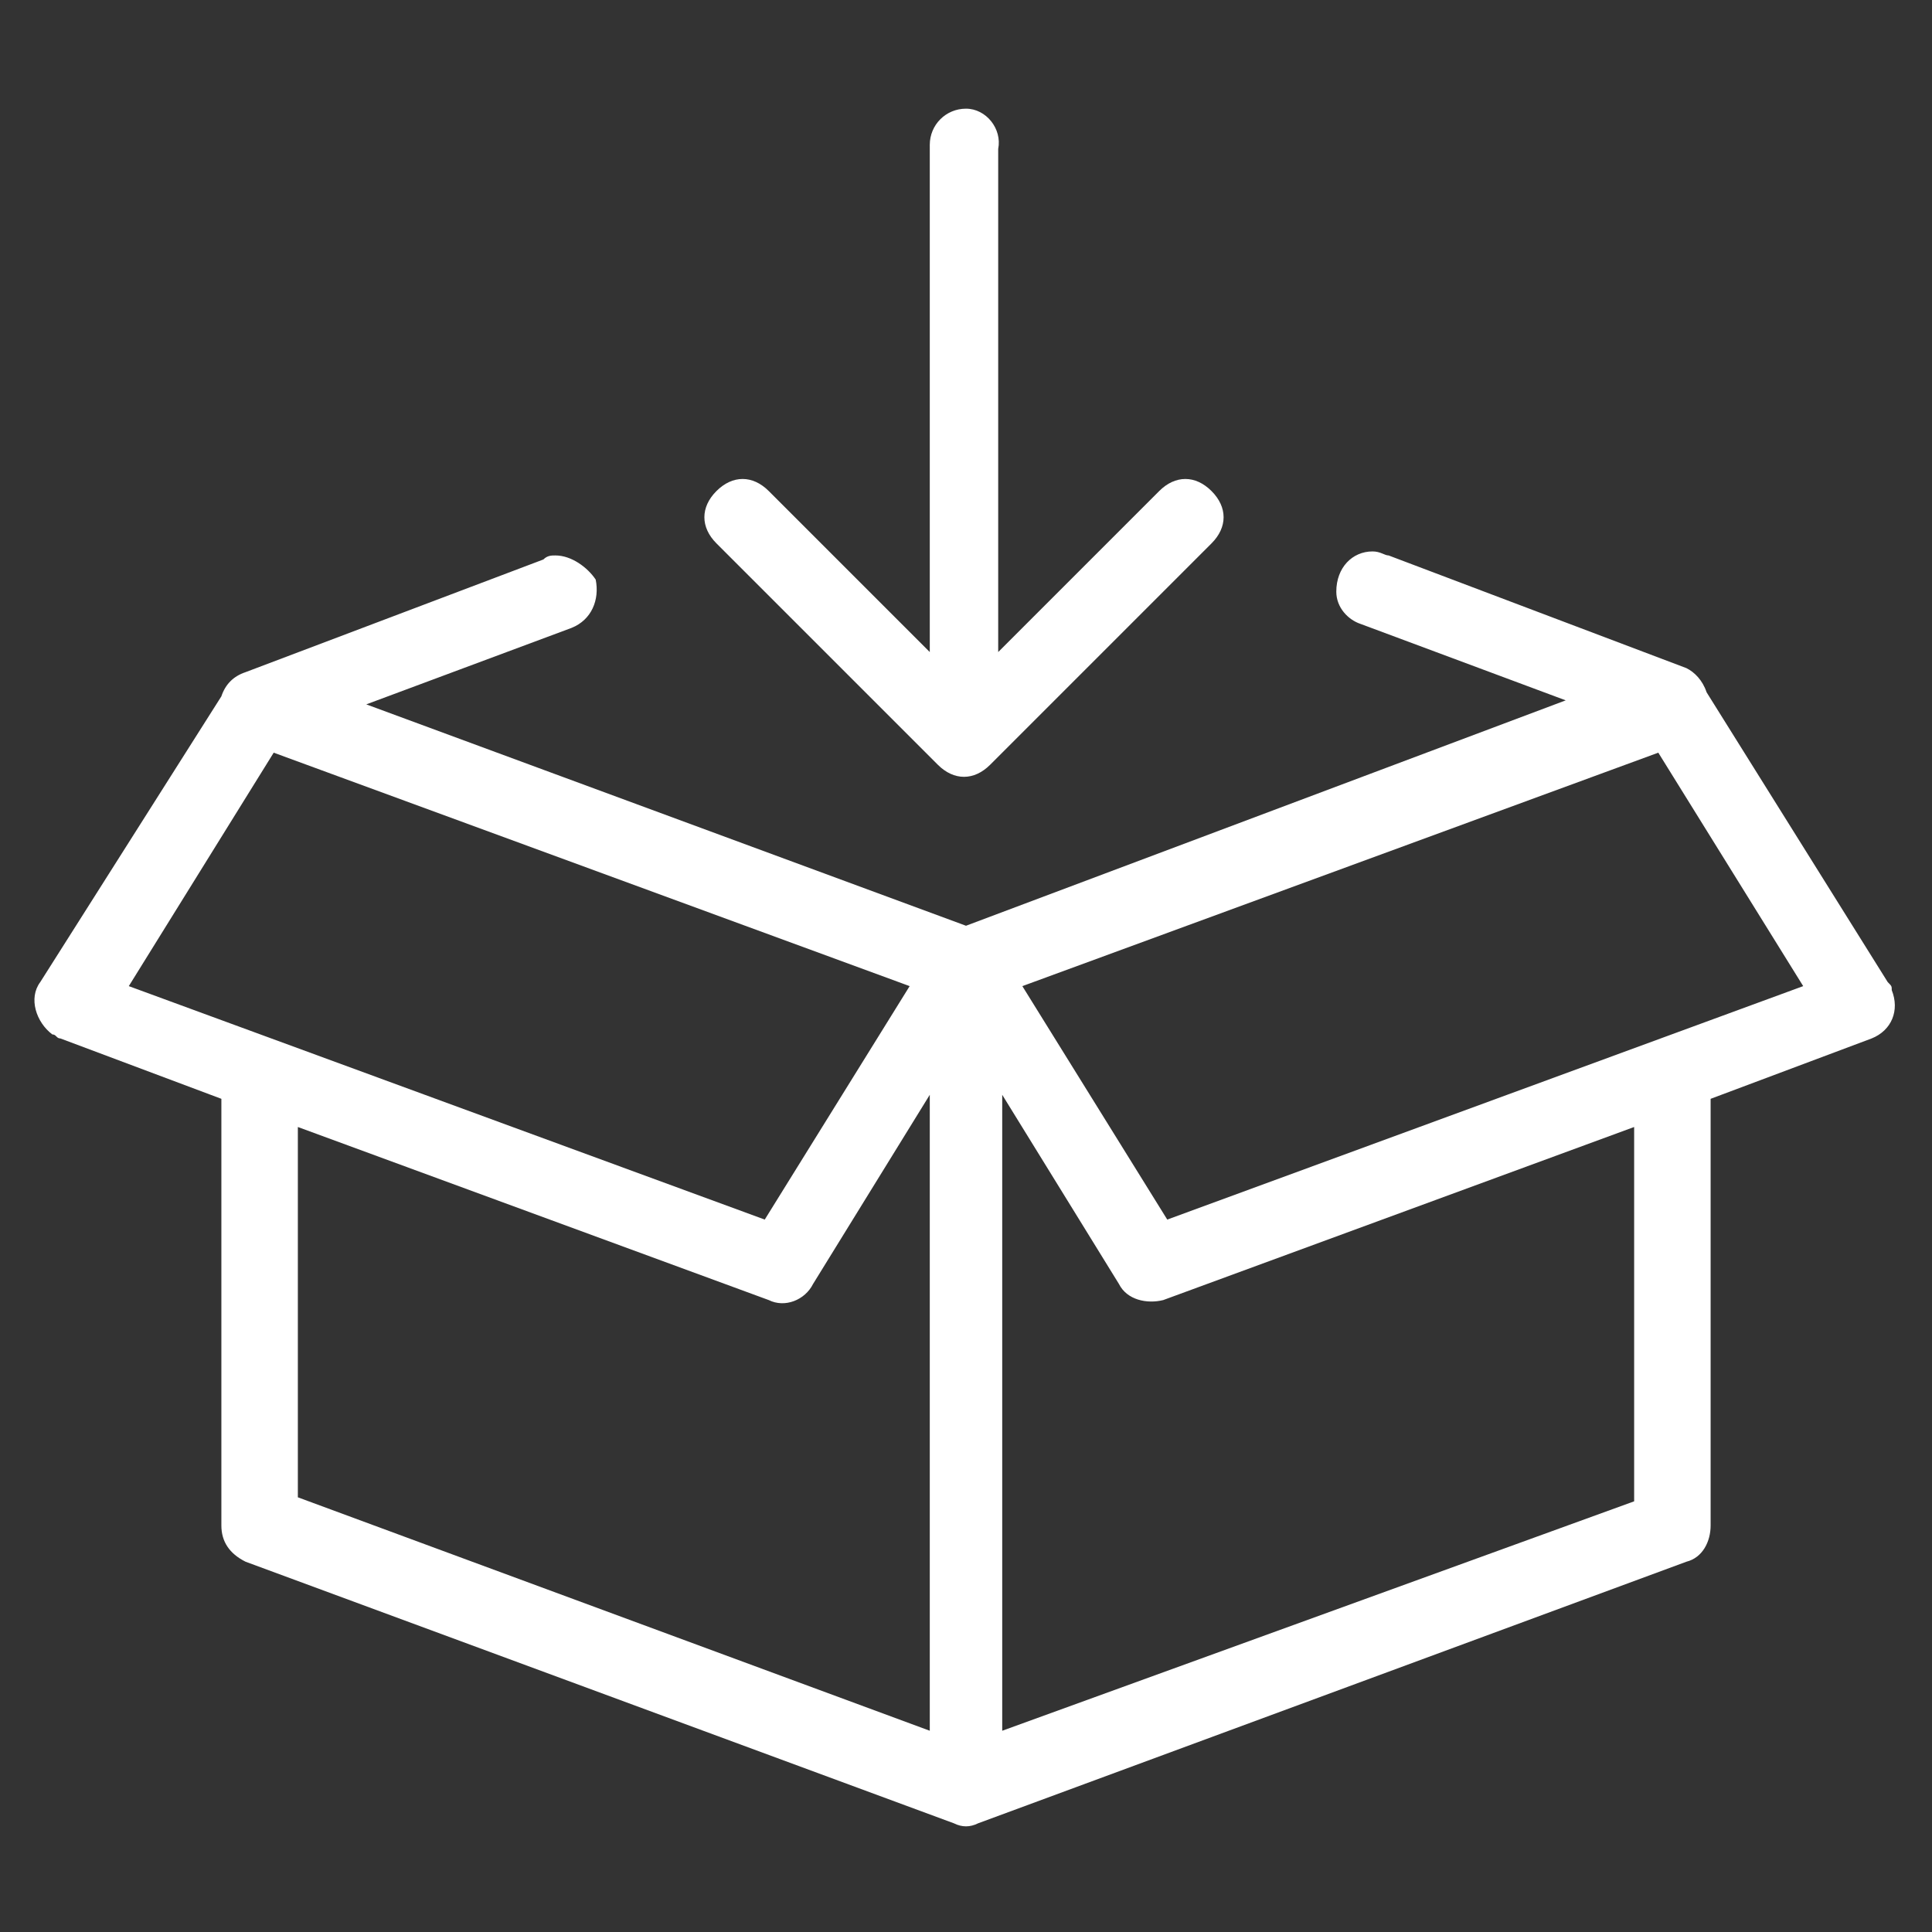 <?xml version="1.0" encoding="utf-8"?>
<!-- Generator: Adobe Illustrator 27.0.0, SVG Export Plug-In . SVG Version: 6.00 Build 0)  -->
<svg version="1.1" xmlns="http://www.w3.org/2000/svg" xmlns:xlink="http://www.w3.org/1999/xlink" x="0px" y="0px"
	 viewBox="0 0 48 48" style="enable-background:new 0 0 48 48;" xml:space="preserve">
<rect x="0" y="0" width="48" height="48" fill="#333333" stroke="none"/>
<style type="text/css">
	.st0{display:none;}
	.st1{display:inline;}
	.st2{fill:#FFFFFF;}
	.st3{display:inline;fill:#FFFFFF;}
	.st4{fill:none;stroke:#FFFFFF;stroke-linecap:round;stroke-linejoin:round;stroke-miterlimit:10;}
	.st5{fill:none;stroke:#FFFFFF;stroke-miterlimit:10;}
	.st6{fill:#DBDBDB;}
</style>
<g id="raw_x5F_material" class="st0">
	<g class="st1">
		<path class="st2" d="M5,1C3.9,1,3,1.9,3,3l0,2.2C1.8,5.6,1,6.7,1,8L1,44c0,1.6,1.4,3,3,3L44,47c1.6,0,3-1.4,3-3L47,8
			c0-1.3-0.8-2.4-2-2.8V3c0-1.1-0.9-2-2-2L5,1z M5,3l3,0l0,2L5,5V3z M10,3l5,0l0,2l-5,0V3z M17,3l6,0v2l-6,0V3z M25,3l6,0v2l-6,0V3z
			 M33,3l5,0v2l-5,0V3z M40,3l3,0v2l-3,0V3z M4,7l27,0L31,45L4,45c-0.6,0-1-0.4-1-1L3,8C3,7.4,3.4,7,4,7z M33,7l5,0v2l-4,0v2h4v2h-4
			v2h4v2h-4v2l4,0v2h-4v2l4,0v2h-4v2h4v2h-4l0,2h4v2h-4v2h4v2h-4v2l4,0l0,2h-4v2h4v2h-5L33,7z M40,7l4,0c0.6,0,1,0.4,1,1L45,44
			c0,0.6-0.4,1-1,1h-4L40,7z"/>
	</g>
</g>
<g id="knitting" class="st0">
	<g class="st1">
		<path class="st2" d="M3.7,24l-2,2c-1.3,1.3-1.3,3.4,0,4.7c1.3,1.3,3.4,1.3,4.7,0l2-2l3.1,3.1l-2,2c-1.3,1.3-1.3,3.4,0,4.7
			c1.3,1.3,3.4,1.3,4.7,0l2-2l3.1,3.1l-2,2c-1.3,1.3-1.3,3.4,0,4.7c1.3,1.3,3.4,1.3,4.7,0l2-2l2,2c1.3,1.3,3.4,1.3,4.7,0
			c1.3-1.3,1.3-3.4,0-4.7l-2-2l3.1-3.1l2,2c1.3,1.3,3.4,1.3,4.7,0c1.3-1.3,1.3-3.4,0-4.7l-2-2l3.1-3.1l2,2c1.3,1.3,3.4,1.3,4.7,0
			c1.3-1.3,1.3-3.4,0-4.7l-2-2l2-2c1.3-1.3,1.3-3.4,0-4.7c-1.3-1.3-3.4-1.3-4.7,0l-2,2l-3.1-3.1l2-2c1.3-1.3,1.3-3.4,0-4.7
			c-1.3-1.3-3.4-1.3-4.7,0l-2,2l-3.1-3.1l2-2C32,5.1,32,3,30.7,1.6c-1.3-1.3-3.4-1.3-4.7,0l-2,2l-2-2c-1.3-1.3-3.4-1.3-4.7,0
			C16,3,16,5.1,17.3,6.4l2,2l-3.1,3.1l-2-2c-1.3-1.3-3.4-1.3-4.7,0c-1.3,1.3-1.3,3.4,0,4.7l2,2l-3.1,3.1l-2-2
			c-1.3-1.3-3.4-1.3-4.7,0c-1.3,1.3-1.3,3.4,0,4.7L3.7,24z M13.2,37.6c-0.8,0.8-2.1,0.8-2.8,0c-0.8-0.8-0.8-2.1,0-2.8l2-2l2.8,2.8
			L13.2,37.6z M9.3,27.8l2.8-2.8c2.6,2.6,8.1,8.1,10.9,10.9l-2.8,2.8C17.4,35.9,11.9,30.4,9.3,27.8z M19.3,24l-3.1,3.1L13.1,24
			l3.1-3.1L19.3,24z M24,13.1l3.1,3.1L24,19.3l-3.1-3.1L24,13.1z M28,17.1l2.8,2.8c-2.3,2.3-7.3,7.3-10.9,10.9L17.1,28
			C21,24.2,26,19.2,28,17.1z M28.7,24l3.1-3.1l3.1,3.1l-3.1,3.1L28.7,24z M24,34.9l-3.1-3.1l3.1-3.1l3.1,3.1L24,34.9z M29.8,42.6
			c0.8,0.8,0.8,2.1,0,2.8c-0.8,0.8-2.1,0.8-2.8,0l-2-2l2.8-2.8L29.8,42.6z M21.1,45.4c-0.8,0.8-2.1,0.8-2.8,0
			c-0.8-0.8-0.8-2.1,0-2.8c2.4-2.4,7.2-7.2,9.8-9.8l2.8,2.8L21.1,45.4z M37.6,37.6c-0.8,0.8-2.1,0.8-2.8,0l-9.8-9.8l2.8-2.8l7.3,7.3
			c0,0,0,0,0,0c0,0,0,0,0,0l2.5,2.5C38.4,35.5,38.4,36.8,37.6,37.6z M45.4,26.9c0.8,0.8,0.8,2.1,0,2.8c-0.8,0.8-2.1,0.8-2.8,0l-2-2
			l2.8-2.8L45.4,26.9z M42.6,18.2c0.8-0.8,2.1-0.8,2.8,0c0.8,0.8,0.8,2.1,0,2.8c-2,2-7.5,7.5-9.8,9.8L32.7,28
			C38.5,22.2,36.7,24.1,42.6,18.2z M34.8,10.4c0.8-0.8,2.1-0.8,2.8,0c0.8,0.8,0.8,2.1,0,2.8l-2,2l-2.8-2.8L34.8,10.4z M38.7,20.2
			l-2.8,2.8c-2.6-2.6-8.1-8.1-10.9-10.9l2.8-2.8C30.6,12.1,36.1,17.6,38.7,20.2z M18.2,5.4c-0.8-0.8-0.8-2.1,0-2.8
			c0.8-0.8,2.1-0.8,2.8,0l2,2l-2.8,2.8L18.2,5.4z M26.9,2.6c0.8-0.8,2.1-0.8,2.8,0c0.8,0.8,0.8,2.1,0,2.8c-2.4,2.4-7.4,7.4-9.8,9.8
			l-2.8-2.8L26.9,2.6z M10.4,10.4c0.8-0.8,2.1-0.8,2.8,0l9.8,9.8l-2.8,2.8c-2.5-2.5-7.5-7.5-9.8-9.8C9.6,12.5,9.6,11.2,10.4,10.4z
			 M15.3,20c-8.7,8.7-1.2,1.2-9.8,9.8c-0.8,0.8-2.1,0.8-2.8,0c-0.8-0.8-0.8-2.1,0-2.8c3.6-3.6,6.2-6.2,9.8-9.8L15.3,20z M2.6,18.2
			c0.8-0.8,2.1-0.8,2.8,0l2,2l-2.8,2.8l-2-2C1.8,20.3,1.8,19,2.6,18.2z"/>
	</g>
</g>
<g id="lab" class="st0">
	<path class="st3" d="M17.7,0.7c-1.3,0-2.4,1.1-2.4,2.4s1.1,2.4,2.4,2.4v10.4c0,1.9-0.6,3.8-1.8,5.4l-15,19.6
		c-0.9,1.2-1.1,2.8-0.4,4.2c0.7,1.4,2.1,2.2,3.6,2.2h39.8c1.6,0,3-0.9,3.6-2.3c0.7-1.4,0.5-3.1-0.5-4.3L31,21.3
		c-1.3-1.6-2-3.6-2-5.6l0-10.2H29c1.3,0,2.4-1.1,2.4-2.4S30.3,0.7,29,0.7H17.7z M17.7,2.3H29c0.4,0,0.8,0.4,0.8,0.8S29.4,3.9,29,3.9
		H17.7c-0.4,0-0.8-0.4-0.8-0.8S17.3,2.3,17.7,2.3z M19.3,5.5h8l0,10.2c0,2.4,0.9,4.8,2.4,6.6l4.1,5l-2.7-0.7
		c-2.5-0.7-5.1-0.4-7.4,0.7l-0.4,0.2c-2.5,1.2-5.4,1.2-7.9,0l-1.6-0.8l3.4-4.5c1.4-1.8,2.1-4.1,2.1-6.4V5.5z M22.1,20
		c-1.6,0-2.8,1.3-2.8,2.8s1.3,2.8,2.8,2.8s2.8-1.3,2.8-2.8S23.7,20,22.1,20z M22.1,21.4c0.8,0,1.4,0.6,1.4,1.4
		c0,0.8-0.6,1.4-1.4,1.4c-0.8,0-1.4-0.6-1.4-1.4C20.8,22,21.4,21.4,22.1,21.4z M28.3,27.8c0.8,0,1.6,0.1,2.4,0.3l4.9,1.3l10.1,12.3
		c0.6,0.7,0.7,1.7,0.3,2.6c-0.4,0.9-1.2,1.4-2.2,1.4H4.1c-0.9,0-1.7-0.5-2.2-1.3c-0.4-0.8-0.3-1.8,0.2-2.5L12.7,28l1.9,0.9
		c1.5,0.7,3.1,1.1,4.7,1.1s3.2-0.4,4.7-1.1l0.4-0.2C25.6,28.2,27,27.9,28.3,27.8z M28.2,29.6c-1.8,0-3.2,1.4-3.2,3.2
		c0,1.8,1.4,3.2,3.2,3.2s3.2-1.4,3.2-3.2C31.4,31.1,29.9,29.6,28.2,29.6z M28.2,31.1c1,0,1.8,0.8,1.8,1.8c0,1-0.8,1.8-1.8,1.8
		c-1,0-1.8-0.8-1.8-1.8C26.4,31.9,27.2,31.1,28.2,31.1z M16.9,33.7c-1.3,0-2.4,1.1-2.4,2.4c0,1.3,1.1,2.4,2.4,2.4s2.4-1.1,2.4-2.4
		C19.3,34.7,18.2,33.7,16.9,33.7z M16.9,35.1c0.5,0,1,0.4,1,1s-0.4,1-1,1s-1-0.4-1-1S16.4,35.1,16.9,35.1z M4,40.9
		c-0.4,0-0.8,0.4-0.8,0.8v1.6c0,0.4,0.4,0.8,0.8,0.8s0.8-0.4,0.8-0.8v-1.6C4.8,41.3,4.5,40.9,4,40.9z M8.1,40.9
		c-0.4,0-0.8,0.4-0.8,0.8v1.6c0,0.4,0.4,0.8,0.8,0.8c0.4,0,0.8-0.4,0.8-0.8v-1.6C8.9,41.3,8.5,40.9,8.1,40.9z M12.1,40.9
		c-0.4,0-0.8,0.4-0.8,0.8v1.6c0,0.4,0.4,0.8,0.8,0.8c0.4,0,0.8-0.4,0.8-0.8v-1.6C12.9,41.3,12.5,40.9,12.1,40.9z M16.1,40.9
		c-0.4,0-0.8,0.4-0.8,0.8v1.6c0,0.4,0.4,0.8,0.8,0.8c0.4,0,0.8-0.4,0.8-0.8v-1.6C16.9,41.3,16.6,40.9,16.1,40.9z M20.1,40.9
		c-0.4,0-0.8,0.4-0.8,0.8v1.6c0,0.4,0.4,0.8,0.8,0.8c0.4,0,0.8-0.4,0.8-0.8v-1.6C20.9,41.3,20.6,40.9,20.1,40.9z M24.2,40.9
		c-0.4,0-0.8,0.4-0.8,0.8v1.6c0,0.4,0.4,0.8,0.8,0.8c0.4,0,0.8-0.4,0.8-0.8v-1.6C25,41.3,24.6,40.9,24.2,40.9z M28.2,40.9
		c-0.4,0-0.8,0.4-0.8,0.8v1.6c0,0.4,0.4,0.8,0.8,0.8c0.4,0,0.8-0.4,0.8-0.8v-1.6C29,41.3,28.6,40.9,28.2,40.9z M32.2,40.9
		c-0.4,0-0.8,0.4-0.8,0.8v1.6c0,0.4,0.4,0.8,0.8,0.8s0.8-0.4,0.8-0.8v-1.6C33,41.3,32.6,40.9,32.2,40.9z M36.2,40.9
		c-0.4,0-0.8,0.4-0.8,0.8v1.6c0,0.4,0.4,0.8,0.8,0.8c0.4,0,0.8-0.4,0.8-0.8v-1.6C37,41.3,36.7,40.9,36.2,40.9z M40.2,40.9
		c-0.4,0-0.8,0.4-0.8,0.8v1.6c0,0.4,0.4,0.8,0.8,0.8s0.8-0.4,0.8-0.8v-1.6C41,41.3,40.7,40.9,40.2,40.9z M44.3,40.9
		c-0.4,0-0.8,0.4-0.8,0.8v1.6c0,0.4,0.4,0.8,0.8,0.8s0.8-0.4,0.8-0.8v-1.6C45.1,41.3,44.7,40.9,44.3,40.9z"/>
</g>
<g id="laundry" class="st0">
	<g class="st1">
		<path class="st4" d="M39.4,47H8.6c-2,0-3.6-1.6-3.6-3.6V4.6c0-2,1.6-3.6,3.6-3.6h30.7c2,0,3.6,1.6,3.6,3.6v38.8
			C42.9,45.4,41.3,47,39.4,47z"/>
		<ellipse transform="matrix(0.929 -0.371 0.371 0.929 -9.201 10.991)" class="st4" cx="24" cy="29.4" rx="9.9" ry="9.9"/>
		<ellipse transform="matrix(0.388 -0.921 0.921 0.388 -12.462 40.129)" class="st4" cx="24" cy="29.5" rx="13.7" ry="13.7"/>
		<path class="st4" d="M14.2,28.1c0,0,4.8,5.9,10.4,1.9c6.6-4.7,9.1-3.2,9.1-3.2"/>
		<line class="st4" x1="5.1" y1="8.5" x2="42.9" y2="8.5"/>
		<line class="st4" x1="9.2" y1="4.7" x2="11.1" y2="4.7"/>
		<line class="st4" x1="14.2" y1="4.7" x2="16.1" y2="4.7"/>
		<line class="st4" x1="30.4" y1="4.7" x2="30.9" y2="4.7"/>
		<line class="st4" x1="33.1" y1="4.7" x2="33.5" y2="4.7"/>
		<line class="st4" x1="35.9" y1="4.7" x2="36.3" y2="4.7"/>
		<line class="st4" x1="38.8" y1="4.7" x2="39.2" y2="4.7"/>
	</g>
</g>
<g id="quality_x5F_control" class="st0">
	<g class="st1">
		<path class="st5" d="M23.4,0.7c-8.6,0-17.6,1.9-17.6,1.9l0,0C4,3,2.8,4.5,2.8,6.3v11.2c0,19.5,18.8,27.6,18.8,27.6
			c0.6,0.3,1.2,0.5,1.8,0.5c0.6,0,1.3-0.2,1.8-0.5h0c0,0,18.8-8.1,18.8-27.6V6.3c0-1.8-1.3-3.3-3-3.7C41,2.6,32,0.7,23.4,0.7z"/>
		<g>
			<circle class="st2" cx="34.9" cy="37" r="10.3"/>
			<path class="st6" d="M43.5,31.2L33.3,41.3L29,37l1.1-1.1l3.2,3.2l9.1-9.1c-1.9-2-4.5-3.3-7.5-3.3c-5.7,0-10.3,4.6-10.3,10.3
				s4.6,10.3,10.3,10.3S45.2,42.7,45.2,37C45.2,34.9,44.6,32.9,43.5,31.2z"/>
		</g>
	</g>
</g>
<g id="cut" class="st0">
	<path class="st3" d="M0.8,1.5v44.9h32.6V31.8L32,30.6V45H2.3V3H32v14.4l1.4-1.2V1.5H0.8z M42.1,11C39.3,11,37,13.2,37,16
		c0,0,0,0,0,0L17.4,32.3l2.9,0.8c2.4,0.7,5.1,0.1,7-1.5l4.6-3.9L37,32c0,0,0,0,0,0c0,2.8,2.3,5.1,5.1,5.1s5.1-2.3,5.1-5.1
		s-2.3-5.1-5.1-5.1c-0.6,0-1.2,0.2-1.8,0.4l-4-3.3l4-3.3c0.6,0.2,1.2,0.4,1.8,0.4c2.8,0,5.1-2.3,5.1-5.1S44.9,11,42.1,11z
		 M42.1,12.4c2,0,3.6,1.6,3.6,3.6s-1.6,3.6-3.6,3.6c-0.6,0-1.2-0.1-1.7-0.4L40,19L26.3,30.5c-1.6,1.3-3.7,1.8-5.7,1.2l-0.2-0.1
		l18.1-15l0-0.4c0-0.1,0-0.2,0-0.3C38.5,14,40.1,12.4,42.1,12.4z M42.1,13.9c-1.2,0-2.2,1-2.2,2.2s1,2.2,2.2,2.2s2.2-1,2.2-2.2
		S43.3,13.9,42.1,13.9z M42.1,15.3c0.4,0,0.7,0.3,0.7,0.7s-0.3,0.7-0.7,0.7s-0.7-0.3-0.7-0.7S41.7,15.3,42.1,15.3z M4.4,23.3
		c-0.4,0-0.7,0.3-0.7,0.7s0.3,0.7,0.7,0.7s0.7-0.3,0.7-0.7S4.8,23.3,4.4,23.3z M7.3,23.3c-0.4,0-0.7,0.3-0.7,0.7s0.3,0.7,0.7,0.7
		s0.7-0.3,0.7-0.7S7.7,23.3,7.3,23.3z M10.2,23.3c-0.4,0-0.7,0.3-0.7,0.7s0.3,0.7,0.7,0.7c0.4,0,0.7-0.3,0.7-0.7
		S10.6,23.3,10.2,23.3z M13.1,23.3c-0.4,0-0.7,0.3-0.7,0.7s0.3,0.7,0.7,0.7c0.4,0,0.7-0.3,0.7-0.7S13.5,23.3,13.1,23.3z M16,23.3
		c-0.4,0-0.7,0.3-0.7,0.7s0.3,0.7,0.7,0.7s0.7-0.3,0.7-0.7S16.4,23.3,16,23.3z M18.9,23.3c-0.4,0-0.7,0.3-0.7,0.7s0.3,0.7,0.7,0.7
		s0.7-0.3,0.7-0.7S19.3,23.3,18.9,23.3z M21.8,23.3c-0.4,0-0.7,0.3-0.7,0.7s0.3,0.7,0.7,0.7s0.7-0.3,0.7-0.7S22.2,23.3,21.8,23.3z
		 M24.7,23.3c-0.4,0-0.7,0.3-0.7,0.7s0.3,0.7,0.7,0.7s0.7-0.3,0.7-0.7S25.1,23.3,24.7,23.3z M32,23.3c-0.4,0-0.7,0.3-0.7,0.7
		s0.3,0.7,0.7,0.7s0.7-0.3,0.7-0.7S32.4,23.3,32,23.3z M35.2,25l4.8,4l0.4-0.2c0.5-0.3,1.1-0.4,1.7-0.4c2,0,3.6,1.6,3.6,3.6
		s-1.6,3.6-3.6,3.6c-2,0-3.6-1.6-3.6-3.6c0-0.1,0-0.2,0-0.3l0-0.4l-5.5-4.5L35.2,25z M42.1,29.8c-1.2,0-2.2,1-2.2,2.2
		c0,1.2,1,2.2,2.2,2.2s2.2-1,2.2-2.2C44.3,30.8,43.3,29.8,42.1,29.8z M42.1,31.2c0.4,0,0.7,0.3,0.7,0.7c0,0.4-0.3,0.7-0.7,0.7
		s-0.7-0.3-0.7-0.7C41.4,31.6,41.7,31.2,42.1,31.2z"/>
</g>
<g id="garmen_x5F_finishing">
	<path class="st2" d="M24,2.7c-0.5,0-0.9,0.4-0.9,0.9v12.6l-4-4c-0.4-0.4-0.9-0.4-1.3,0c-0.4,0.4-0.4,0.9,0,1.3c0,0,0,0,0,0l5.5,5.5
		c0.4,0.4,0.9,0.4,1.3,0l5.5-5.5c0.4-0.4,0.4-0.9,0-1.3c-0.4-0.4-0.9-0.4-1.3,0c0,0,0,0,0,0l-4,4V3.7C24.9,3.2,24.5,2.7,24,2.7
		C24,2.7,24,2.7,24,2.7z M13.8,13.8c-0.1,0-0.2,0-0.3,0.1l-7.4,2.8c-0.3,0.1-0.5,0.3-0.6,0.6L1,24.4c-0.3,0.4-0.1,1,0.3,1.3
		c0.1,0,0.1,0.1,0.2,0.1l4,1.5v10.6c0,0.4,0.2,0.7,0.6,0.9l17.6,6.5c0.2,0.1,0.4,0.1,0.6,0l17.6-6.5c0.4-0.1,0.6-0.5,0.6-0.9V27.3
		l4-1.5c0.5-0.2,0.7-0.7,0.5-1.2c0-0.1,0-0.1-0.1-0.2l-4.5-7.2c-0.1-0.3-0.3-0.5-0.5-0.6c0,0,0,0,0,0c0,0,0,0,0,0l-7.4-2.8
		c-0.1,0-0.2-0.1-0.4-0.1c-0.5,0-0.9,0.4-0.9,1c0,0.4,0.3,0.7,0.6,0.8l5.1,1.9L24,23L9.1,17.5l5.1-1.9c0.5-0.2,0.7-0.7,0.6-1.2
		C14.6,14.1,14.2,13.8,13.8,13.8z M6.8,18.7l15.8,5.8L19,30.3L3.2,24.5L6.8,18.7z M41.2,18.7l3.6,5.8L29,30.3l-3.6-5.8L41.2,18.7z
		 M23.1,27.2V43L7.4,37.2V28l11.7,4.3c0.4,0.2,0.9,0,1.1-0.4L23.1,27.2z M24.9,27.2l2.9,4.7c0.2,0.4,0.7,0.5,1.1,0.4L40.6,28v9.3
		L24.9,43V27.2z"/>
</g>
<g id="yarn_x5F_dyeing" class="st0">
	<path class="st3" d="M3.1,0.6c-1,0-1.9,0.8-1.9,1.9v5.1c0,0.7,0.4,1.4,1.1,1.7l4.6,2v6.9L6,18.3c-1,0.1-1.8,1.1-1.7,2.1
		c0.1,1,1.1,1.8,2.1,1.7c0,0,0.1,0,0.1,0L6.9,22v2.5L6,24.7c-1,0.1-1.8,1.1-1.7,2.1c0.1,1,1.1,1.8,2.1,1.7c0,0,0.1,0,0.1,0l0.4-0.1
		v2.5L6,31c-1,0.1-1.8,1.1-1.7,2.1c0.1,1,1.1,1.8,2.1,1.7c0,0,0.1,0,0.1,0l0.4-0.1v2l-4.6,2c-0.7,0.3-1.1,1-1.1,1.7v5.1
		c0,1,0.8,1.9,1.9,1.9h41.7c1,0,1.9-0.8,1.9-1.9v-5.1c0-0.7-0.4-1.4-1.1-1.7l-4.6-2v-6.9l0.9-0.1c1-0.1,1.8-1.1,1.6-2.1
		c-0.1-0.9-0.9-1.6-1.9-1.7c-0.1,0-0.2,0-0.3,0L41.1,26v-2.5l0.9-0.1c1-0.1,1.8-1.1,1.6-2.1c-0.1-0.9-0.9-1.6-1.9-1.7
		c-0.1,0-0.2,0-0.3,0l-0.4,0.1v-2.5L42,17c1-0.1,1.8-1.1,1.6-2.1c-0.1-0.9-0.9-1.6-1.9-1.7c-0.1,0-0.2,0-0.3,0l-0.4,0.1v-2l4.6-2
		c0.7-0.3,1.1-1,1.1-1.7V2.5c0-1-0.8-1.9-1.9-1.9H3.1z M5,4.4H43v1.9l-4.6,2c-0.7,0.3-1.1,1-1.1,1.7v3.8l-26.6,3.8v-7.6
		c0-0.7-0.4-1.4-1.1-1.7L5,6.3V4.4z M37.3,17.7v2.5L10.7,24v-2.5L37.3,17.7z M37.3,24v2.5l-26.6,3.8v-2.5L37.3,24z M37.3,30.3v7.6
		c0,0.7,0.4,1.4,1.1,1.7l4.6,2v1.9H5v-1.9l4.6-2c0.7-0.3,1.1-1,1.1-1.7v-3.8L37.3,30.3z"/>
</g>
</svg>

